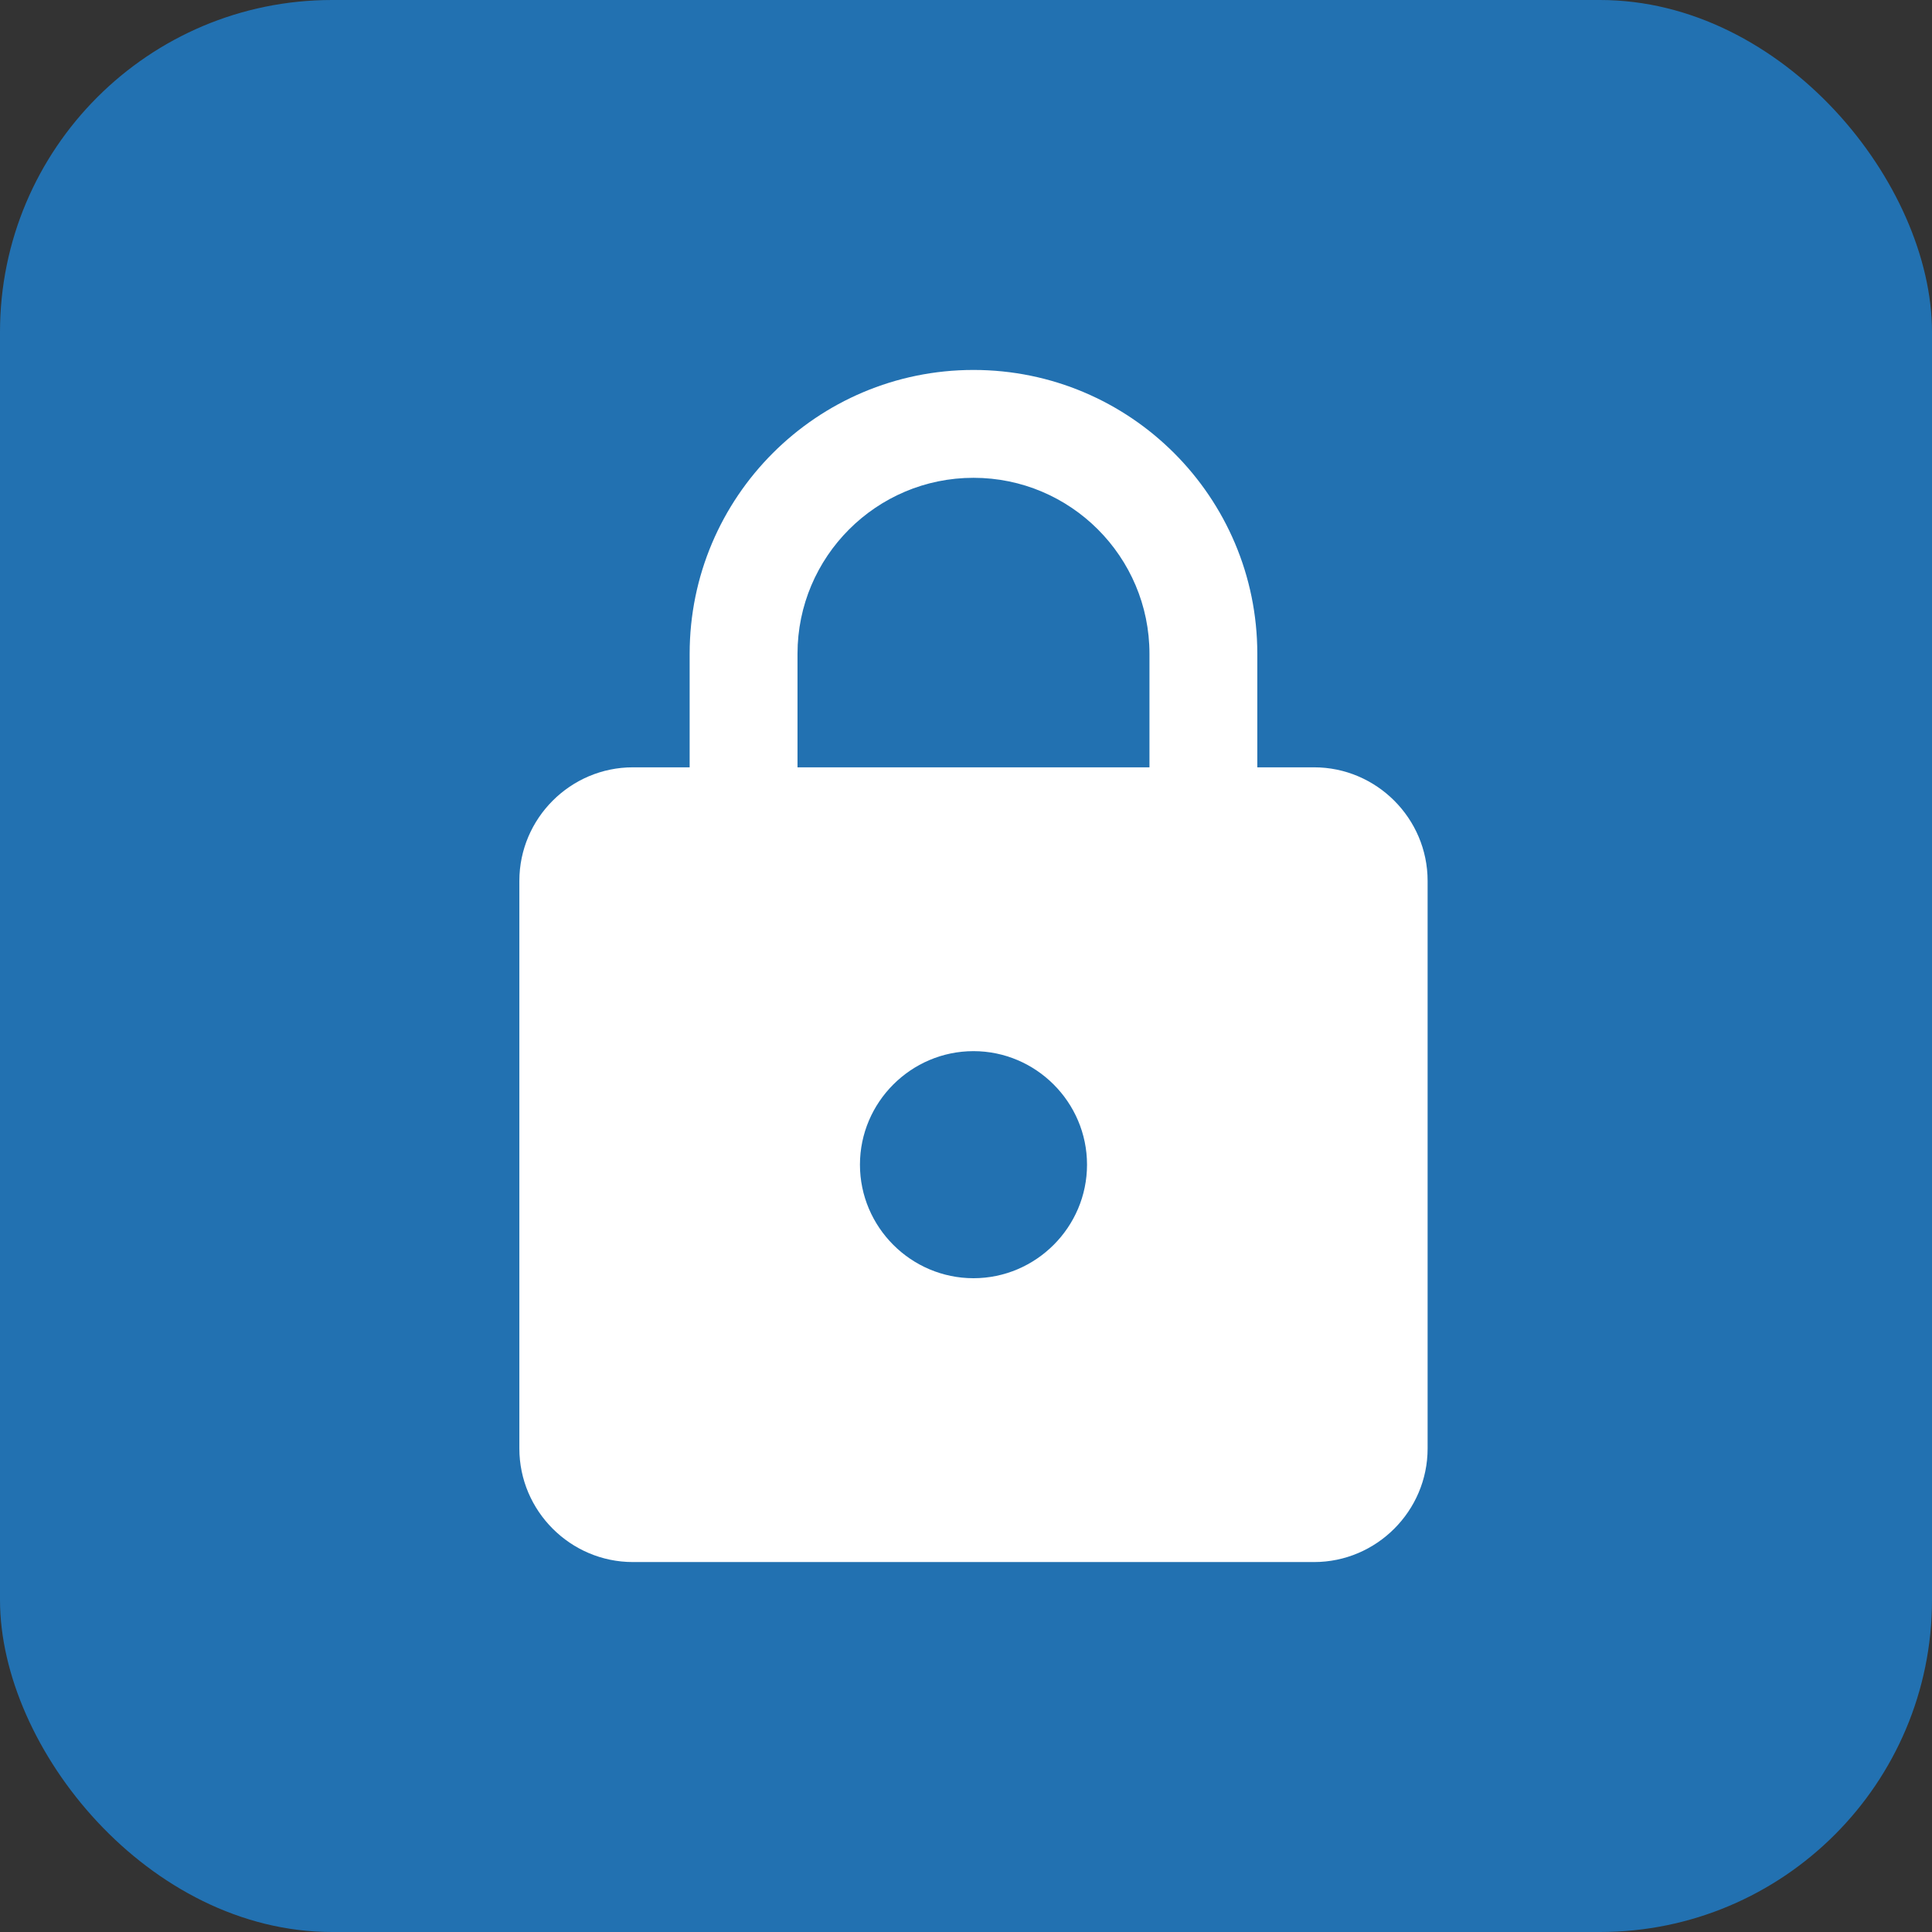 <svg width="128" height="128" viewBox="0 0 128 128" fill="none" xmlns="http://www.w3.org/2000/svg">
<rect x="0" y="0" width="128" height="128" fill="#333333" stroke="none"/>
<rect width="128" height="128" rx="22" fill="#2271B1"/>
<path d="M87.061 50.837H83.3V43.315C83.3 32.935 74.876 24.51 64.496 24.51C54.116 24.51 45.691 32.935 45.691 43.315V50.837H41.931C37.794 50.837 34.409 54.222 34.409 58.359V95.968C34.409 100.105 37.794 103.49 41.931 103.49H87.061C91.198 103.49 94.583 100.105 94.583 95.968V58.359C94.583 54.222 91.198 50.837 87.061 50.837ZM64.496 84.685C60.359 84.685 56.974 81.3 56.974 77.163C56.974 73.026 60.359 69.641 64.496 69.641C68.633 69.641 72.018 73.026 72.018 77.163C72.018 81.3 68.633 84.685 64.496 84.685ZM76.155 50.837H52.837V43.315C52.837 36.884 58.065 31.656 64.496 31.656C70.927 31.656 76.155 36.884 76.155 43.315V50.837Z" fill="white"/>
</svg>
